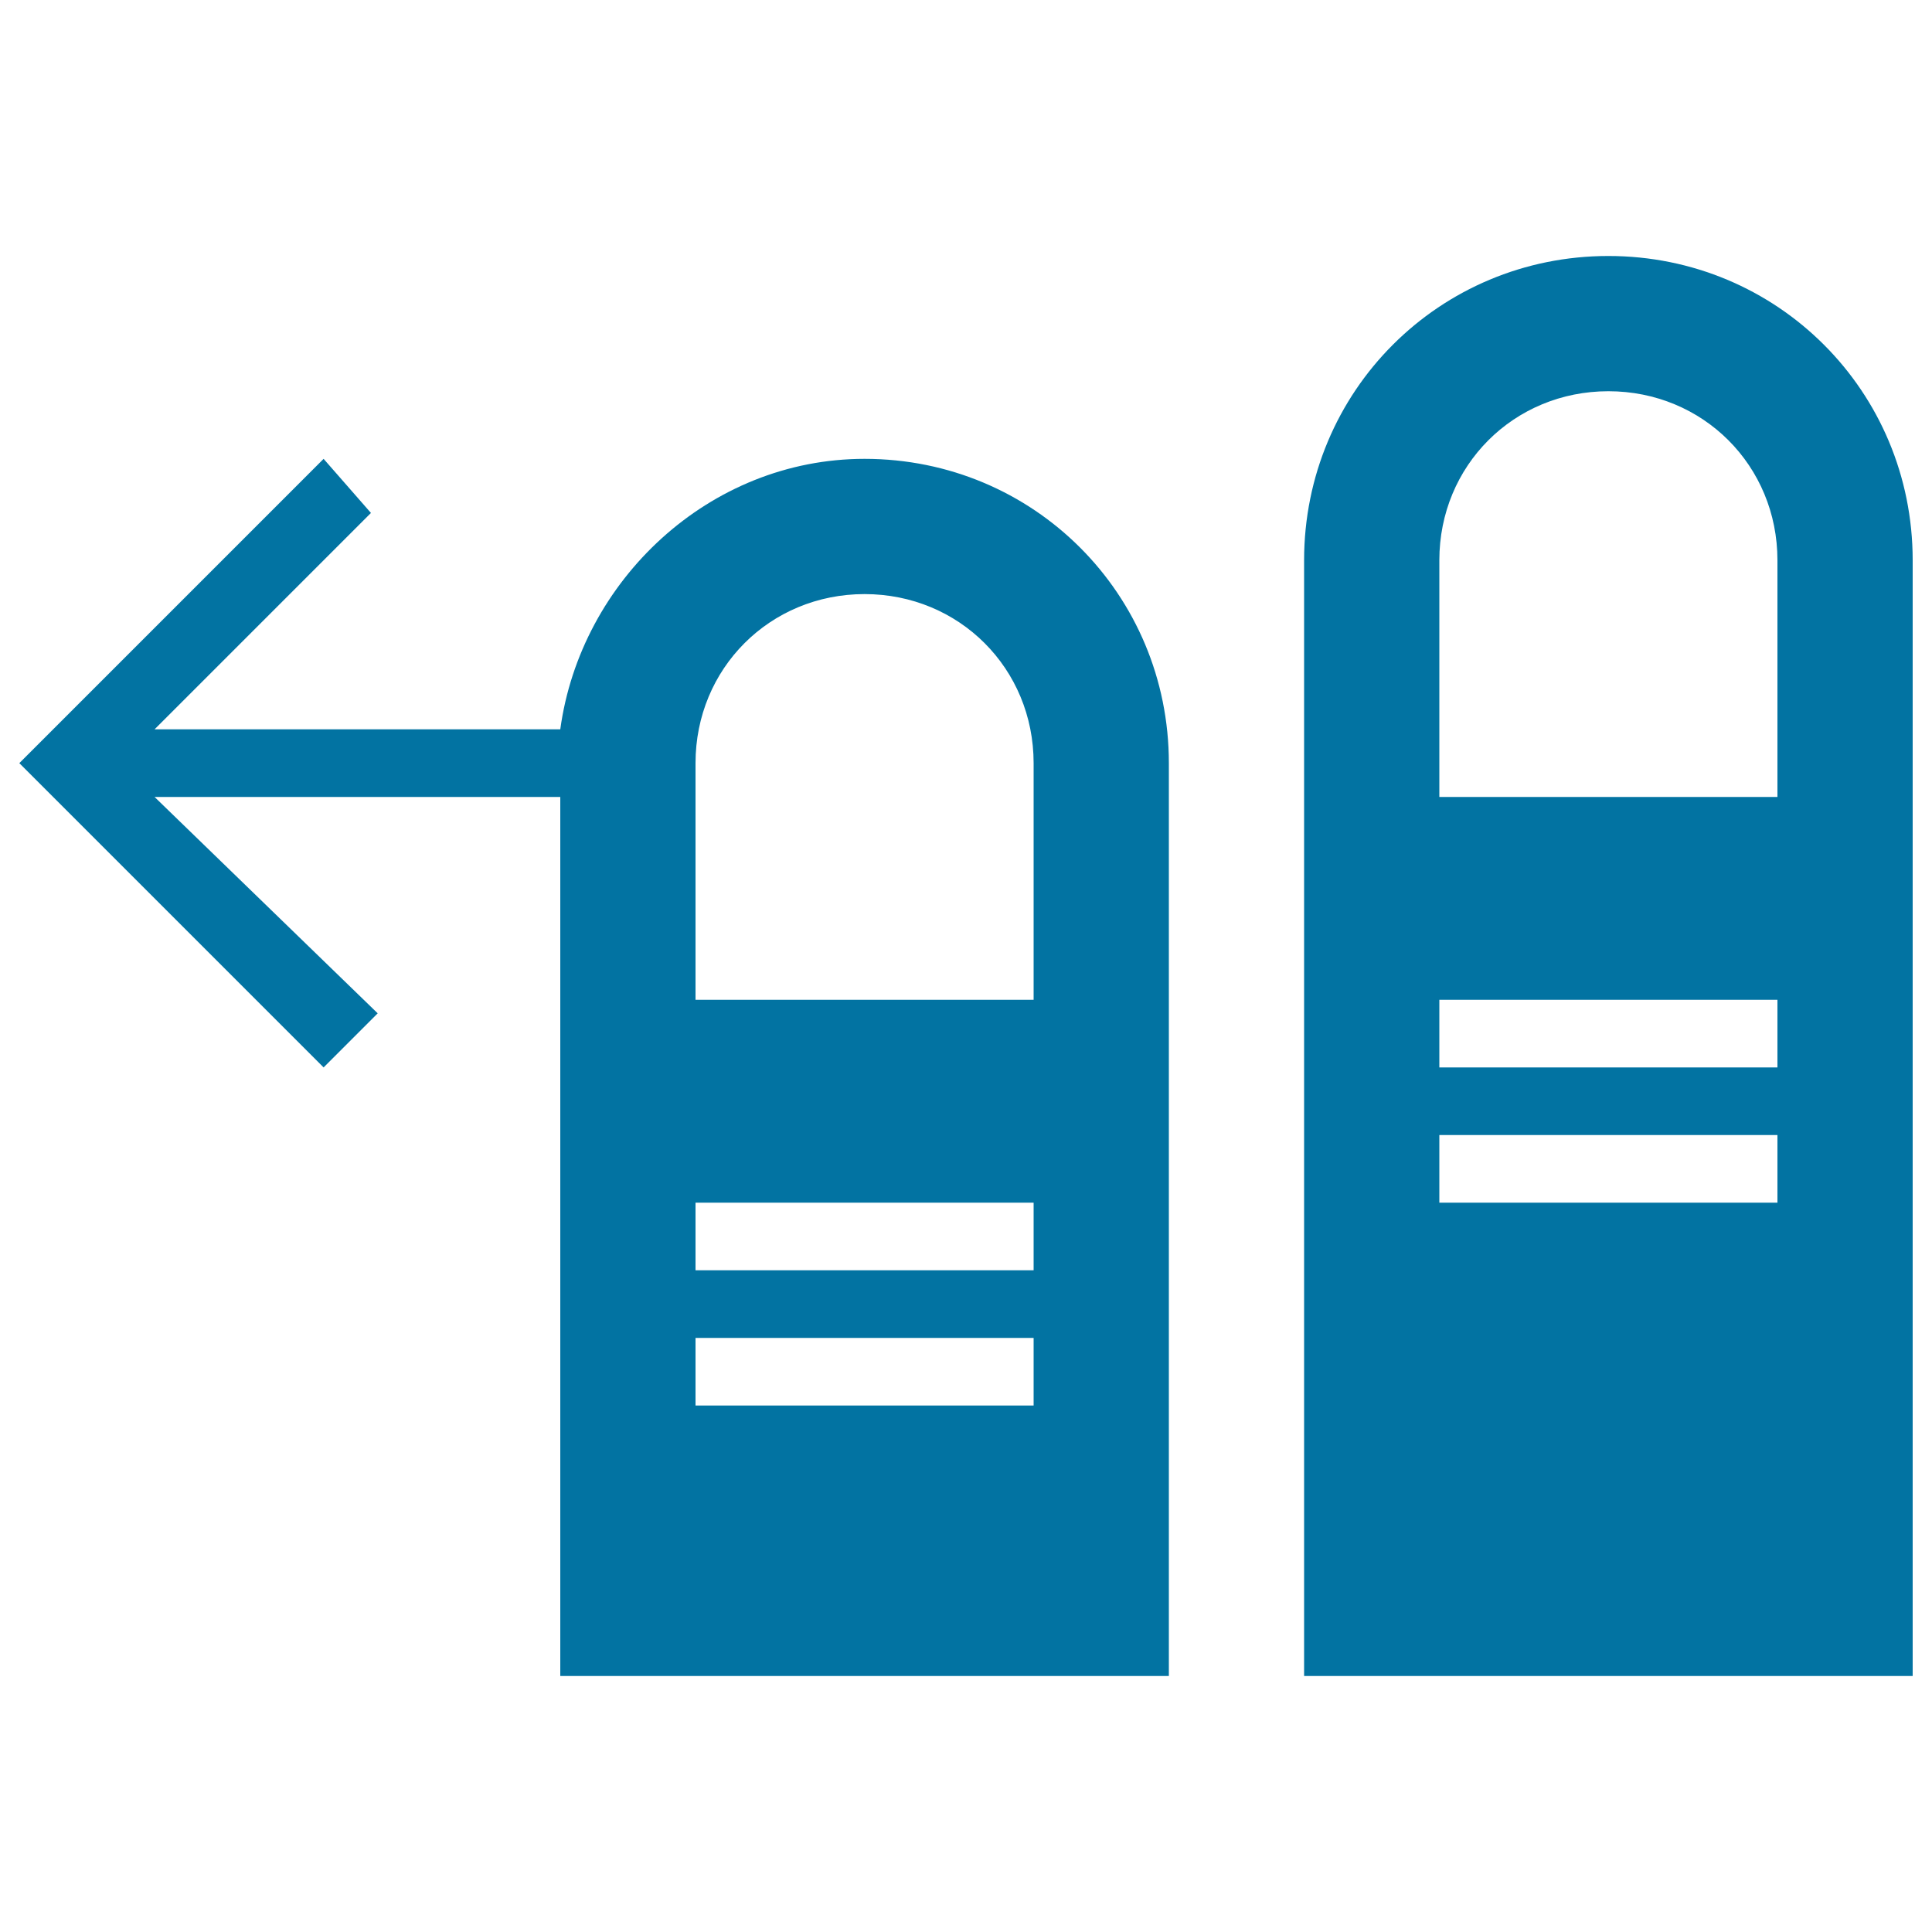 <svg xmlns="http://www.w3.org/2000/svg" viewBox="0 0 1000 1000" style="fill:#0273a2">
<title>Swipe Left Two Fingers Symbol SVG icon</title>
<g><g><path d="M447.5,237.5c-80.5,0-147,63-157.5,140H80l112-112l-24.5-28L10,395l157.5,157.5l28-28L80,412.5h210v455h315V395C605,307.5,535,237.5,447.5,237.5z M535,727.5H360v-35h175V727.5z M535,657.5H360v-35h175V657.5z M535,517.5H360V395c0-49,38.5-87.5,87.5-87.5S535,346,535,395L535,517.5L535,517.5z"/><path d="M832.5,132.5C745,132.5,675,202.5,675,290v577.5h315V290C990,202.5,920,132.5,832.5,132.5z M920,622.5H745v-35h175V622.5z M920,552.5H745v-35h175V552.5z M920,412.5H745V290c0-49,38.5-87.5,87.5-87.5c49,0,87.5,38.5,87.5,87.5V412.5z"/></g></g>
</svg>